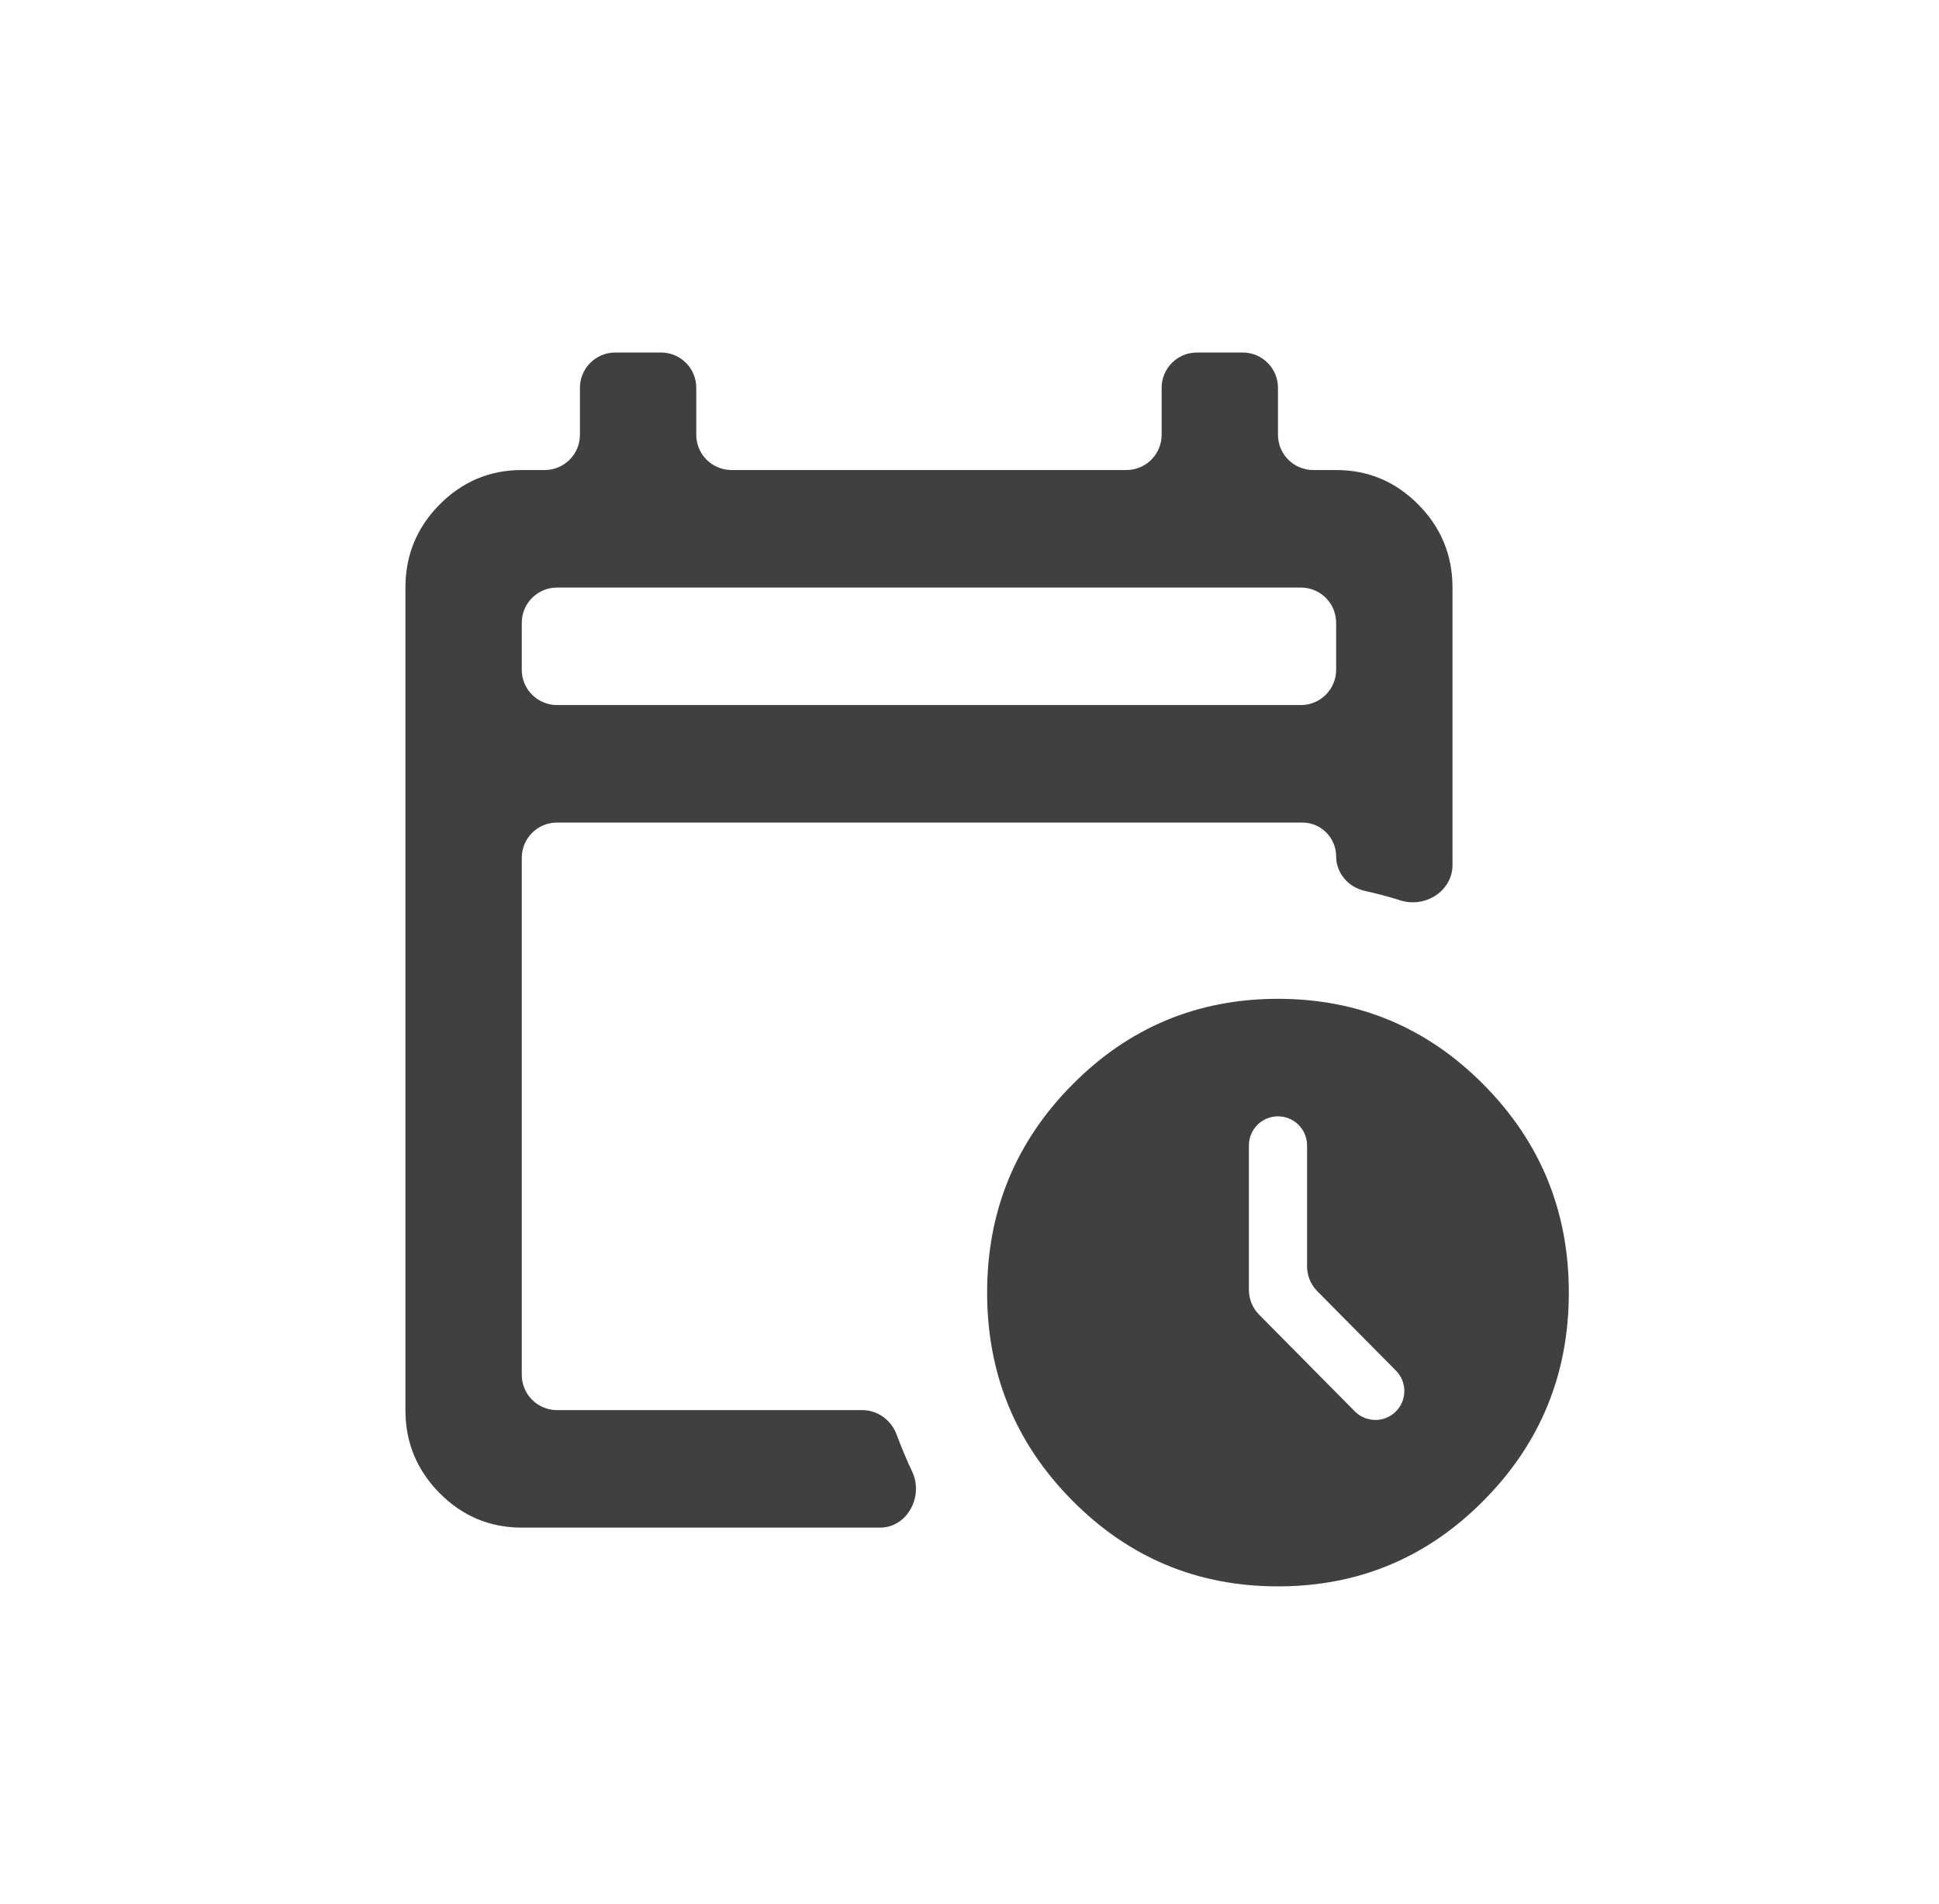 <svg width="55" height="54" viewBox="0 0 55 54" fill="none" xmlns="http://www.w3.org/2000/svg">
<mask id="mask0_484_619" style="mask-type:alpha" maskUnits="userSpaceOnUse" x="0" y="0" width="55" height="54">
<rect x="0.5" width="54" height="54" rx="1" fill="#404040"/>
</mask>
<g mask="url(#mask0_484_619)">
<path d="M14.8 19C14.8 19.552 15.248 20 15.8 20H36.9C37.452 20 37.9 19.552 37.9 19V17.667C37.9 17.114 37.452 16.667 36.9 16.667H15.8C15.248 16.667 14.8 17.114 14.8 17.667V19ZM14.8 43.333C13.893 43.333 13.116 43.007 12.469 42.354C11.823 41.701 11.5 40.917 11.5 40V16.667C11.5 15.75 11.823 14.965 12.469 14.312C13.116 13.66 13.893 13.333 14.8 13.333H15.45C16.002 13.333 16.45 12.886 16.45 12.333V11C16.45 10.448 16.898 10 17.45 10H18.75C19.302 10 19.75 10.448 19.75 11V12.333C19.75 12.886 20.198 13.333 20.75 13.333H31.95C32.502 13.333 32.95 12.886 32.95 12.333V11C32.95 10.448 33.398 10 33.95 10H35.25C35.802 10 36.25 10.448 36.25 11V12.333C36.25 12.886 36.698 13.333 37.25 13.333H37.9C38.807 13.333 39.584 13.66 40.231 14.312C40.877 14.965 41.2 15.75 41.2 16.667V24.538C41.2 25.274 40.427 25.764 39.725 25.542C39.681 25.527 39.636 25.514 39.591 25.5C39.304 25.413 39.013 25.337 38.718 25.273C38.252 25.171 37.9 24.771 37.9 24.294C37.9 23.763 37.47 23.333 36.94 23.333H15.8C15.248 23.333 14.8 23.781 14.8 24.333V39C14.8 39.552 15.248 40 15.8 40H24.462C24.898 40 25.281 40.285 25.433 40.694C25.567 41.056 25.715 41.408 25.876 41.75C26.203 42.446 25.735 43.333 24.966 43.333H14.8ZM36.25 45C33.968 45 32.022 44.188 30.413 42.562C28.804 40.938 28 38.972 28 36.667C28 34.361 28.804 32.396 30.413 30.771C32.022 29.146 33.968 28.333 36.25 28.333C38.532 28.333 40.478 29.146 42.087 30.771C43.696 32.396 44.5 34.361 44.5 36.667C44.5 38.972 43.696 40.938 42.087 42.562C40.478 44.188 38.532 45 36.25 45ZM38.43 40.036C38.752 40.36 39.276 40.36 39.597 40.036C39.914 39.716 39.914 39.201 39.597 38.881L37.364 36.626C37.179 36.438 37.075 36.185 37.075 35.922V32.492C37.075 32.036 36.706 31.667 36.25 31.667C35.794 31.667 35.425 32.036 35.425 32.492V36.589C35.425 36.852 35.529 37.105 35.714 37.292L38.43 40.036Z" fill="#404040"/>
</g>
</svg>
